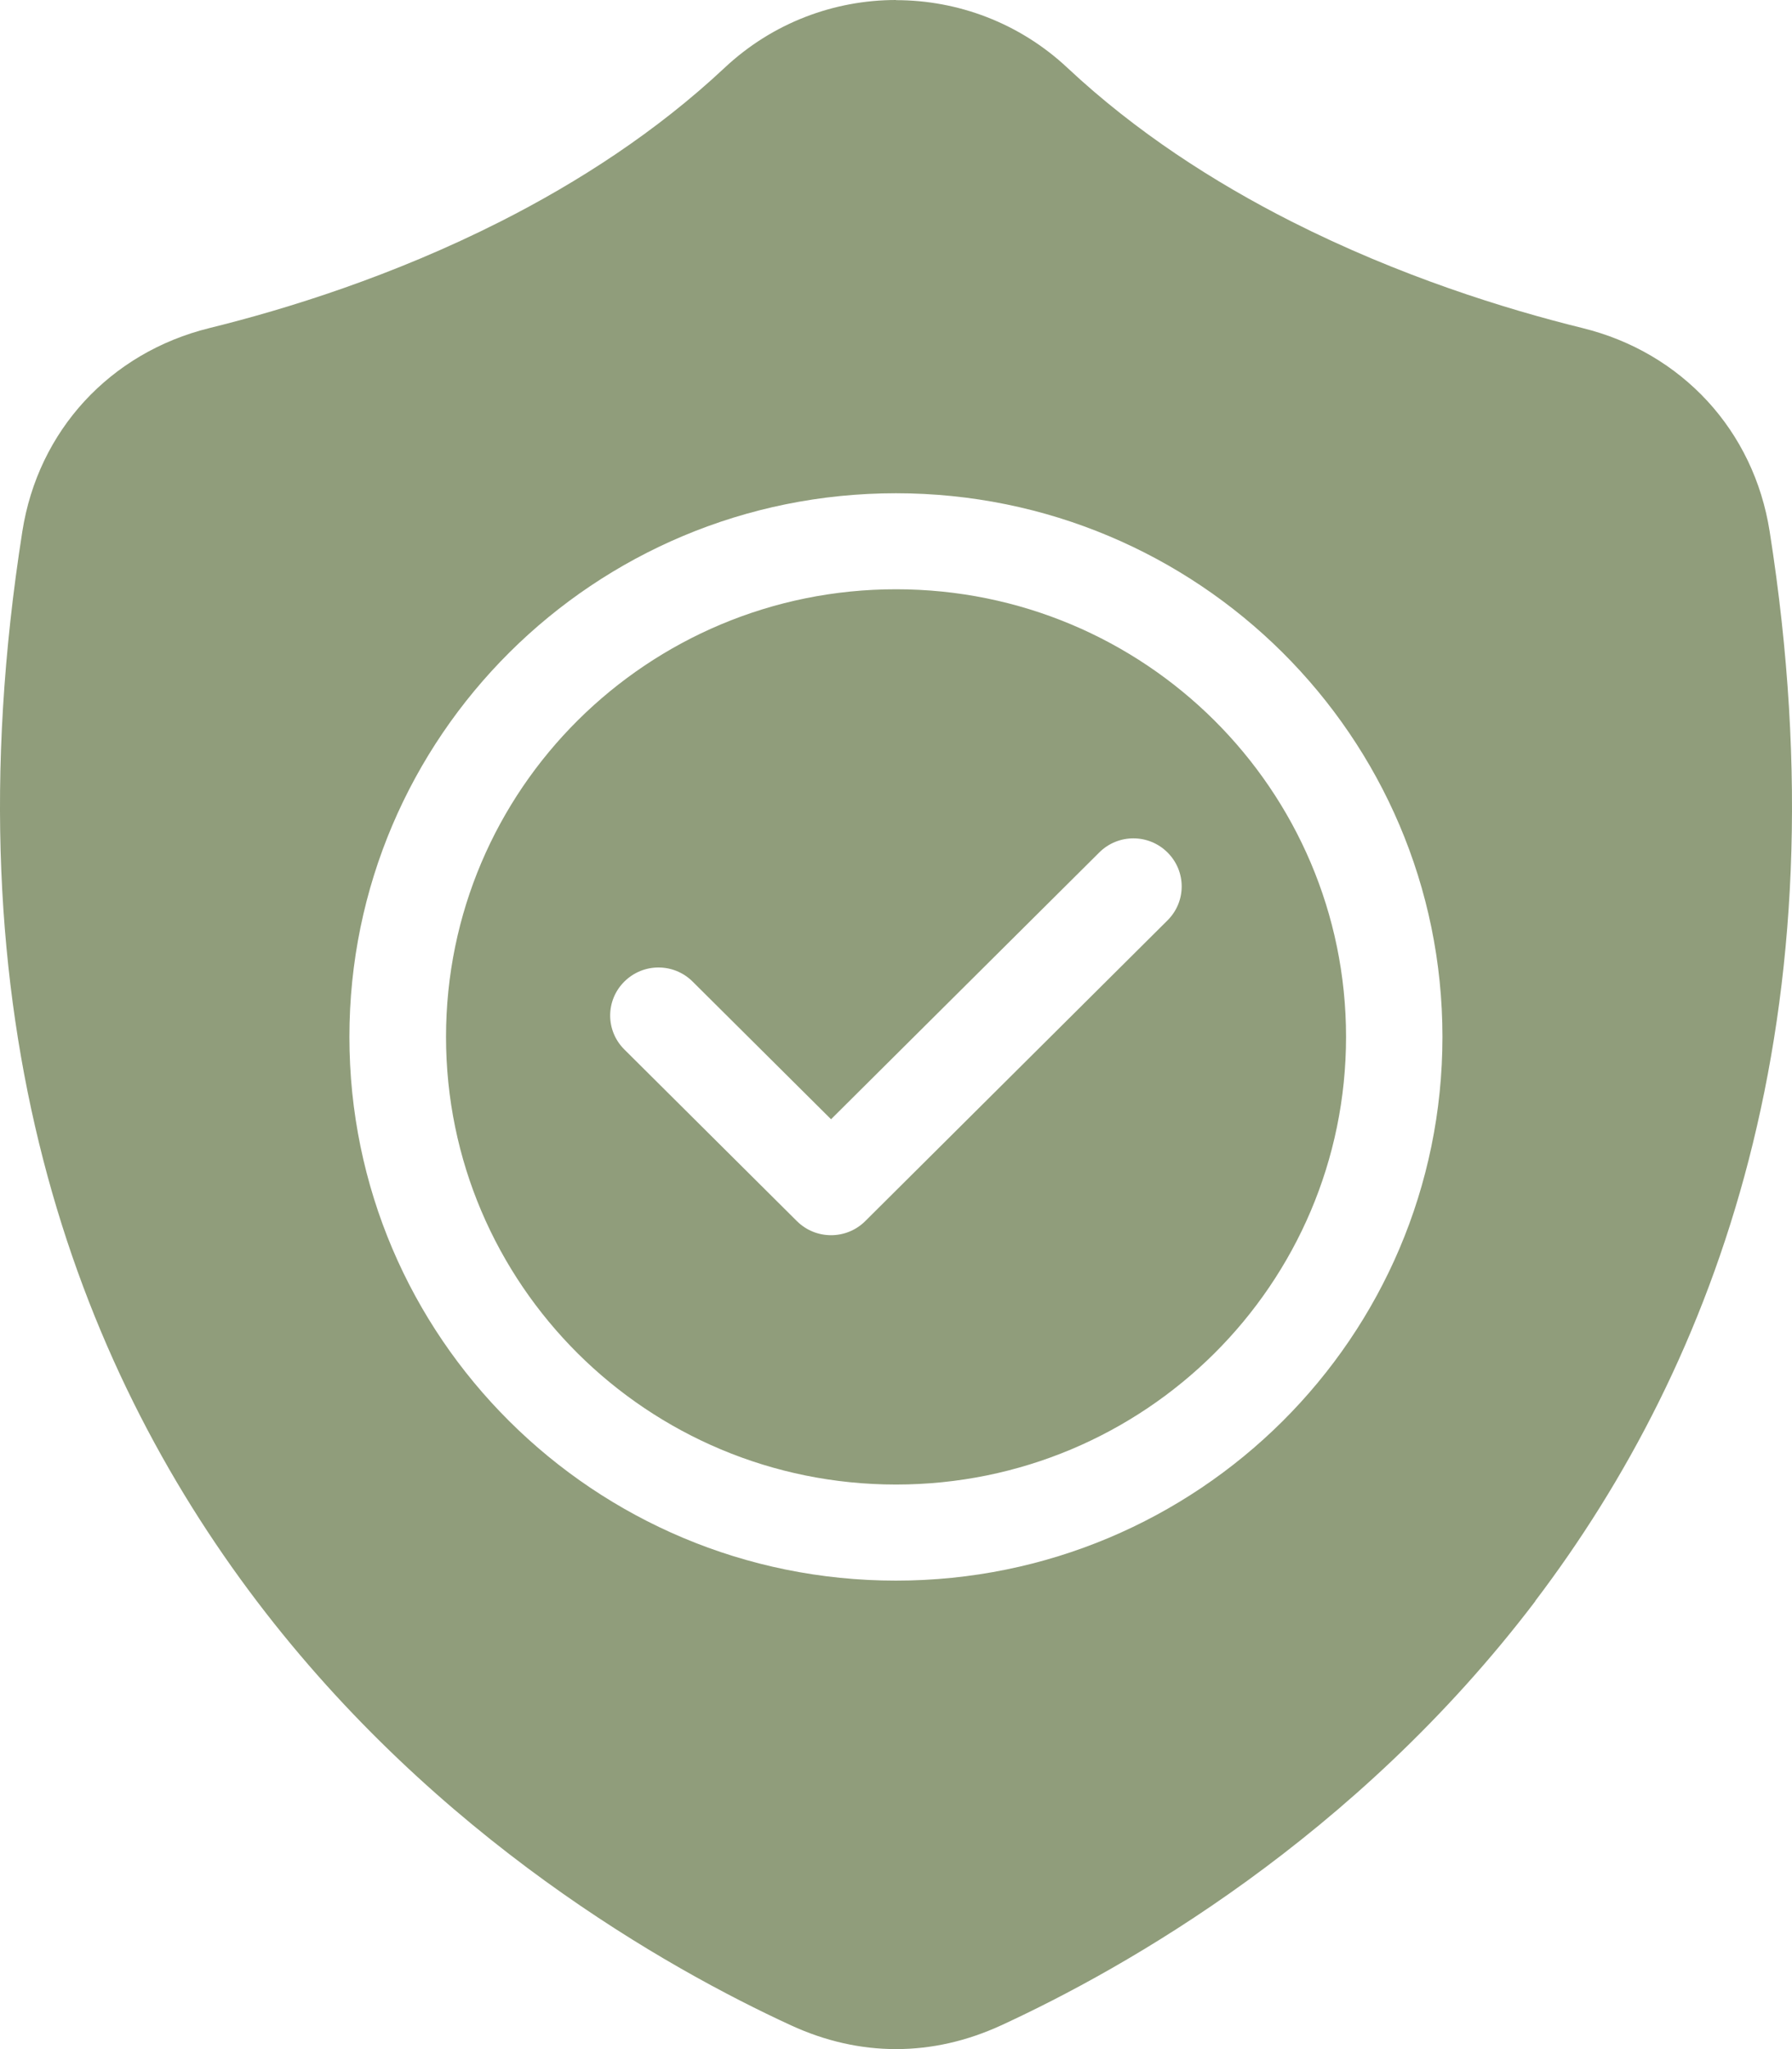 <?xml version="1.0" encoding="UTF-8"?>
<svg xmlns="http://www.w3.org/2000/svg" width="49" height="56" viewBox="0 0 49 56" fill="none">
  <path fill-rule="evenodd" clip-rule="evenodd" d="M12.196 28.337C12.196 31.716 13.573 34.773 15.799 36.989C18.025 39.202 21.102 40.571 24.501 40.571C27.899 40.571 30.974 39.202 33.203 36.989C35.429 34.776 36.806 31.716 36.806 28.337C36.806 24.958 35.429 21.901 33.203 19.686C30.977 17.473 27.899 16.104 24.501 16.104C21.102 16.104 18.027 17.473 15.799 19.686C13.573 21.899 12.196 24.958 12.196 28.337ZM41.976 43.758C46.913 37.255 50.483 27.822 48.389 14.523C48.173 13.147 47.576 11.928 46.691 10.965C45.801 10 44.633 9.301 43.274 8.966C41.161 8.446 38.263 7.546 35.311 6.052C33.195 4.98 31.061 3.607 29.19 1.856C27.874 0.623 26.187 0.004 24.5 0.004V0C22.815 0 21.128 0.619 19.81 1.856C17.939 3.607 15.805 4.98 13.689 6.052C10.737 7.546 7.839 8.446 5.726 8.966C4.369 9.301 3.199 10 2.309 10.965C1.424 11.928 0.827 13.145 0.611 14.523C-1.483 27.824 2.087 37.259 7.024 43.76C11.952 50.25 18.248 53.794 21.627 55.35C22.568 55.783 23.534 56 24.502 56C25.47 56 26.436 55.783 27.377 55.35C30.758 53.794 37.049 50.249 41.98 43.76L41.976 43.758ZM35.067 17.83C37.771 20.519 39.442 24.232 39.442 28.337C39.442 32.44 37.769 36.156 35.067 38.844C32.362 41.533 28.627 43.197 24.498 43.197C20.372 43.197 16.634 41.533 13.93 38.844C11.225 36.156 9.554 32.442 9.554 28.337C9.554 24.235 11.227 20.519 13.93 17.83C16.634 15.141 20.369 13.48 24.498 13.48C28.624 13.48 32.362 15.143 35.067 17.83ZM31.924 25.153L23.658 33.373C23.141 33.885 22.308 33.885 21.791 33.373L17.072 28.681C16.555 28.168 16.555 27.339 17.072 26.826C17.589 26.312 18.422 26.312 18.939 26.826L22.724 30.588L30.058 23.297C30.574 22.783 31.408 22.783 31.924 23.297C32.441 23.811 32.441 24.639 31.924 25.153Z" fill="#909D7B"></path>
</svg>
